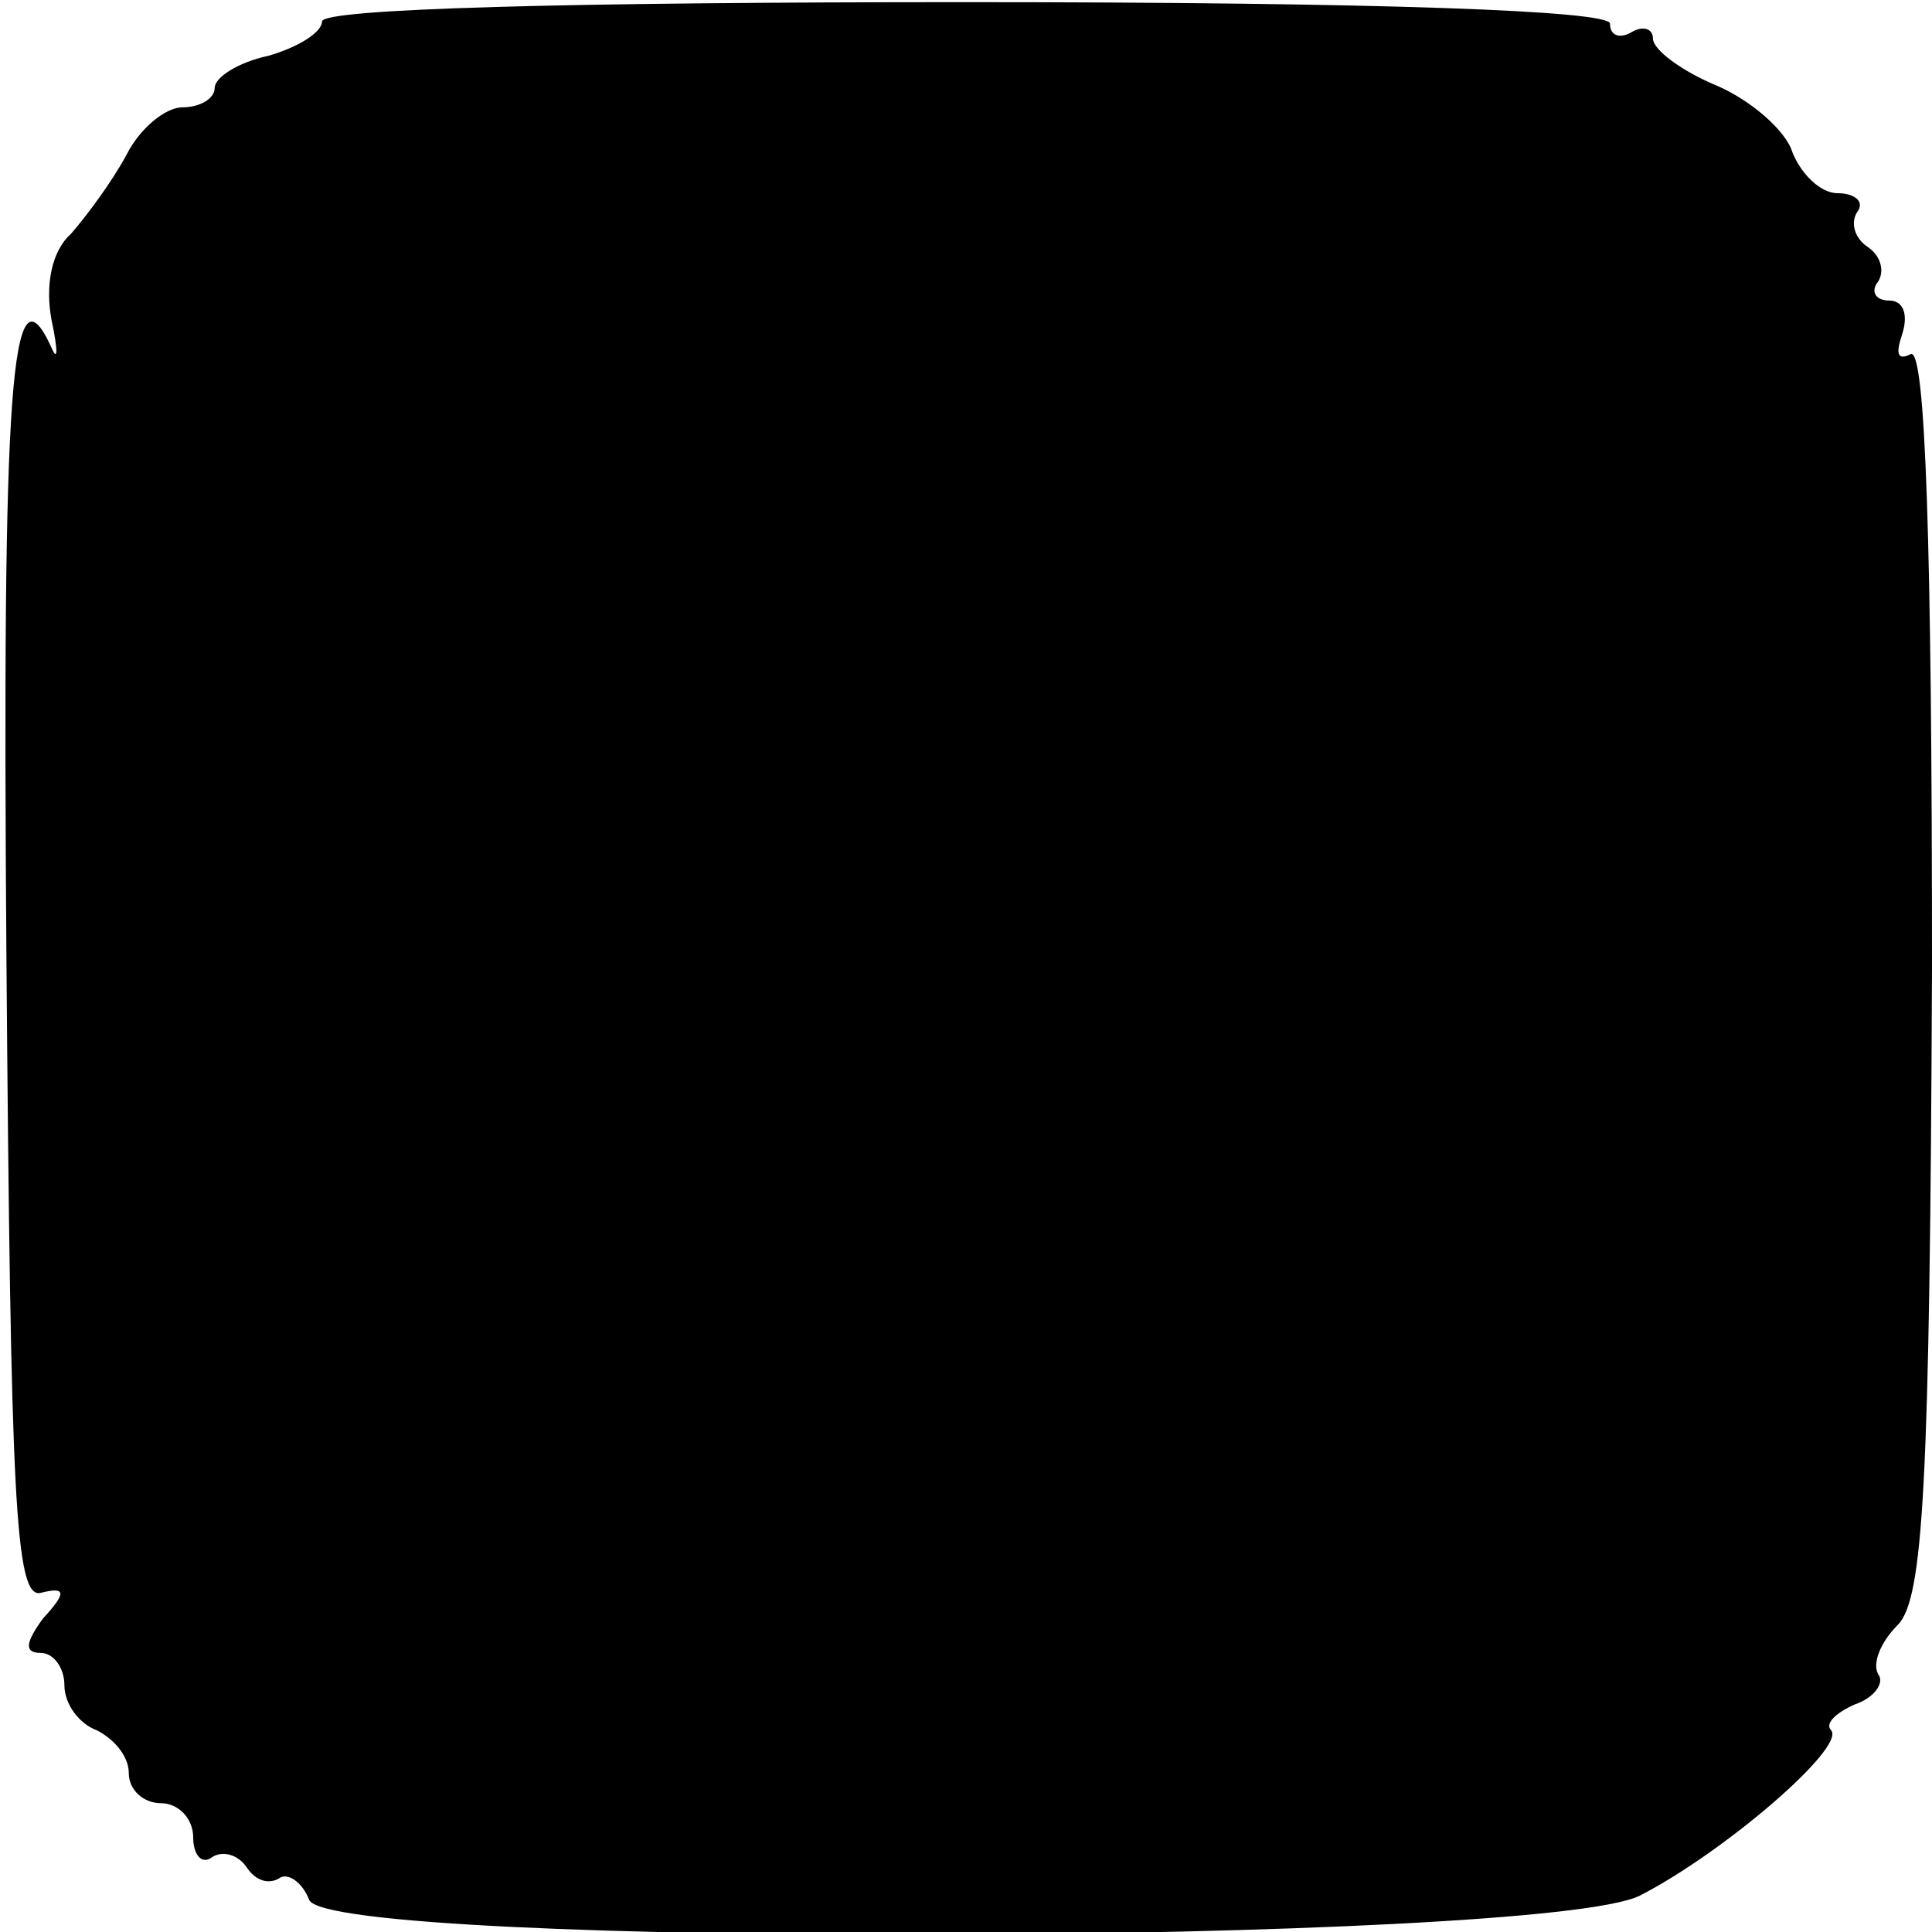 <?xml version="1.0" standalone="no"?>
<!DOCTYPE svg PUBLIC "-//W3C//DTD SVG 20010904//EN"
 "http://www.w3.org/TR/2001/REC-SVG-20010904/DTD/svg10.dtd">
<svg version="1.0" xmlns="http://www.w3.org/2000/svg"
 width="90pt" height="90pt" viewBox="0 0 90 90"
 preserveAspectRatio="xMidYMid meet">
<g transform="translate(0,90) scale(0.1,-0.1)"
fill="#000000" stroke="none">
<path d="M150 890 c0 -5 -11 -12 -25 -16 -14 -3 -25 -10 -25 -15 0 -5 -7 -9
-15 -9 -8 0 -20 -10 -26 -22 -7 -13 -19 -29 -26 -37 -9 -8 -12 -24 -9 -40 3
-14 3 -20 0 -13 -19 42 -23 -18 -21 -285 2 -251 4 -298 16 -295 12 3 12 0 1
-12 -8 -11 -9 -16 -1 -16 6 0 11 -7 11 -15 0 -9 7 -18 15 -21 8 -4 15 -12 15
-20 0 -8 7 -14 15 -14 8 0 15 -7 15 -16 0 -8 4 -13 9 -9 5 3 12 1 16 -5 4 -6
10 -8 15 -5 4 3 11 -2 14 -10 9 -23 575 -21 620 2 39 20 96 69 89 77 -3 3 2 8
11 12 9 3 14 10 11 14 -3 5 1 15 9 23 12 12 15 65 16 306 0 196 -3 290 -10
286 -6 -3 -7 0 -4 9 3 9 1 16 -6 16 -6 0 -9 4 -5 9 3 5 1 12 -5 16 -6 4 -8 11
-5 16 4 5 -1 9 -9 9 -8 0 -17 9 -21 19 -3 10 -19 24 -35 31 -17 7 -30 17 -30
22 0 5 -5 6 -10 3 -5 -3 -10 -2 -10 4 0 6 -106 10 -300 10 -185 0 -300 -3
-300 -9z"/>
</g>
</svg>

